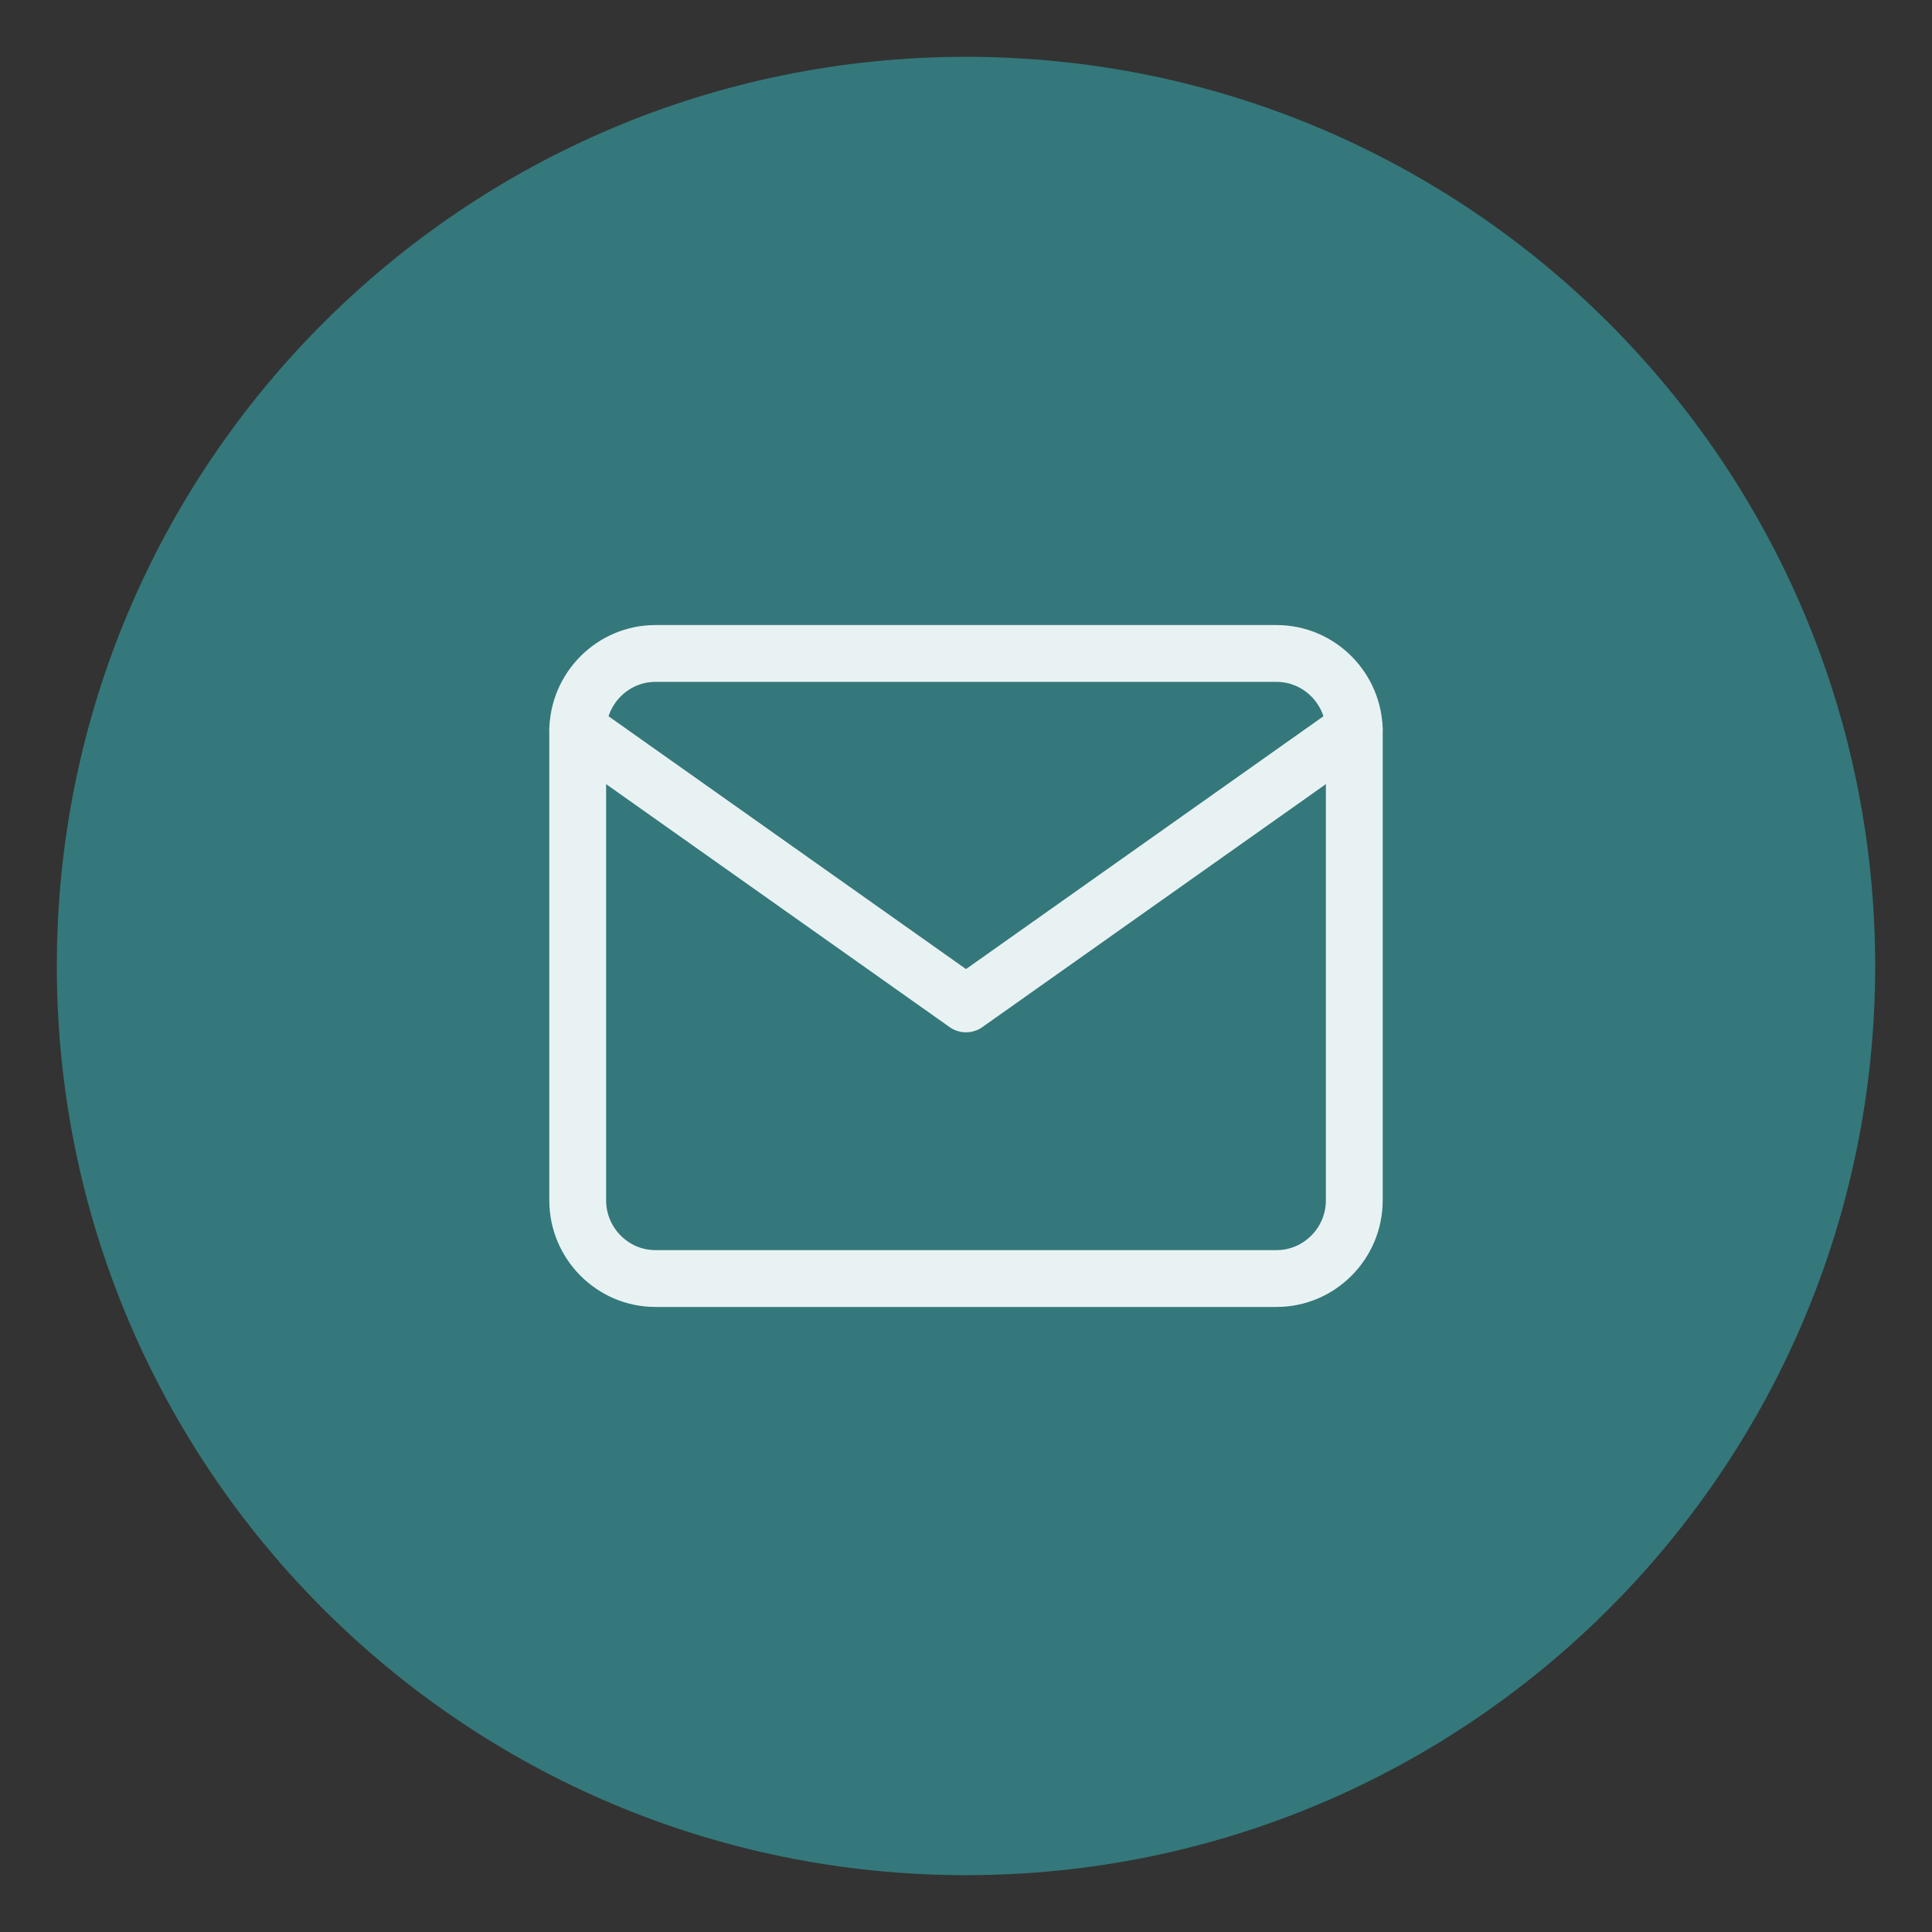 <svg width="204" height="204" viewBox="0 0 204 204" fill="none" xmlns="http://www.w3.org/2000/svg">
<rect x="0" y="0" width="204" height="204" fill="#333333" stroke="none"/>
<path fill-rule="evenodd" clip-rule="evenodd" d="M102 198C155.019 198 198 155.019 198 102C198 48.981 155.019 6 102 6C48.981 6 6 48.981 6 102C6 155.019 48.981 198 102 198Z" fill="#34787B"/>
<path d="M69.2 69H134.8C139.31 69 143 72.713 143 77.25V126.75C143 131.288 139.31 135 134.8 135H69.2C64.69 135 61 131.288 61 126.75V77.25C61 72.713 64.69 69 69.2 69Z" stroke="#E9F2F3" stroke-width="6" stroke-linecap="round" stroke-linejoin="round"/>
<path d="M143 77L102 106L61 77" stroke="#E9F2F3" stroke-width="6" stroke-linecap="round" stroke-linejoin="round"/>
</svg>
